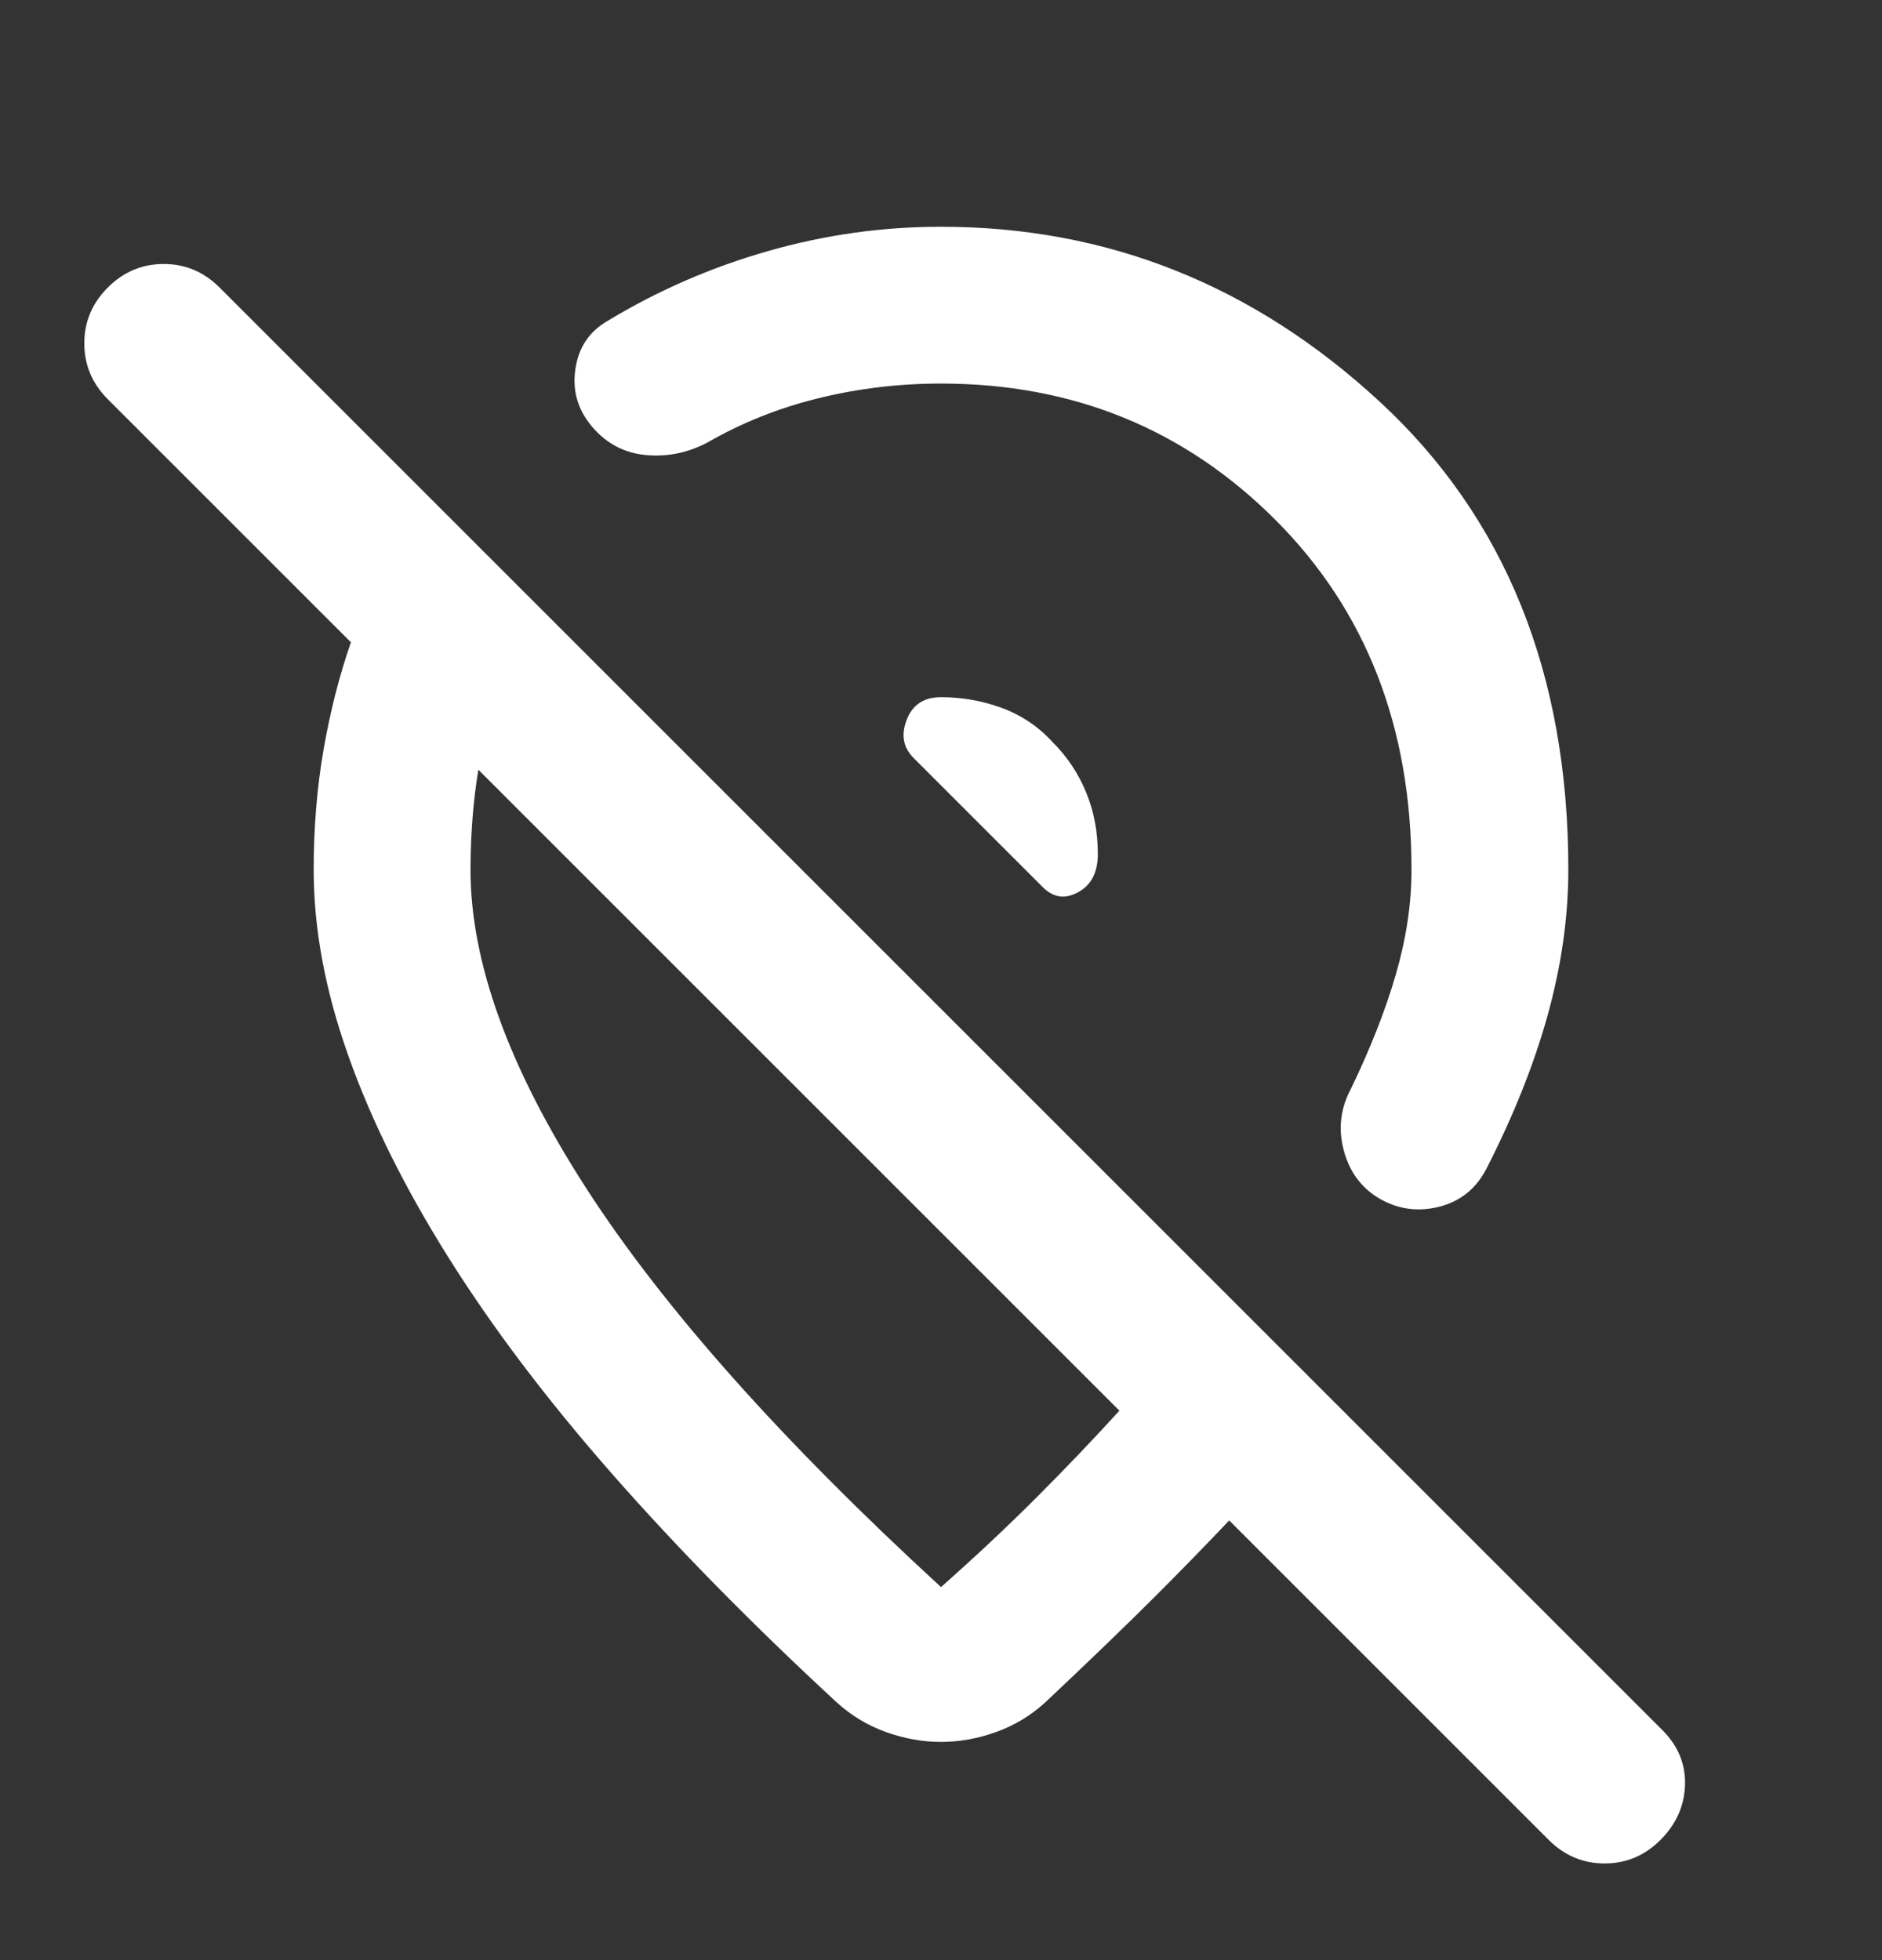 <svg width="24" height="25" viewBox="0 0 24 25" fill="none" xmlns="http://www.w3.org/2000/svg">
<rect x="0" y="0" width="24" height="25" fill="#333333" stroke="none"/>
<path d="M12.475 10.492L13.3 11.317C13.434 11.45 13.584 11.471 13.75 11.379C13.917 11.287 14 11.125 14 10.892C14 10.608 13.95 10.346 13.85 10.104C13.75 9.862 13.608 9.65 13.425 9.467C13.242 9.267 13.025 9.121 12.775 9.029C12.525 8.937 12.267 8.892 12 8.892C11.784 8.892 11.638 8.987 11.563 9.179C11.488 9.371 11.517 9.533 11.65 9.667L12.475 10.492ZM12 2.892C14.117 2.892 15.979 3.633 17.588 5.117C19.196 6.6 20 8.592 20 11.092C20 11.692 19.913 12.308 19.738 12.942C19.563 13.575 19.3 14.233 18.95 14.917C18.817 15.167 18.617 15.325 18.35 15.392C18.084 15.458 17.834 15.425 17.6 15.292C17.367 15.158 17.213 14.954 17.138 14.679C17.063 14.404 17.092 14.142 17.225 13.892C17.475 13.375 17.667 12.887 17.8 12.429C17.933 11.971 18 11.525 18 11.092C18 9.275 17.421 7.787 16.263 6.629C15.104 5.471 13.684 4.892 12 4.892C11.467 4.892 10.946 4.954 10.438 5.079C9.929 5.204 9.459 5.392 9.025 5.642C8.775 5.775 8.513 5.829 8.238 5.804C7.963 5.779 7.734 5.658 7.55 5.442C7.367 5.225 7.296 4.979 7.338 4.704C7.379 4.429 7.517 4.225 7.75 4.092C8.384 3.708 9.063 3.412 9.788 3.204C10.513 2.996 11.25 2.892 12 2.892ZM14.275 17.992L6.1 9.817C6.067 10.017 6.042 10.225 6.025 10.442C6.009 10.658 6 10.875 6 11.092C6 12.275 6.492 13.629 7.475 15.154C8.459 16.679 9.967 18.375 12 20.242C12.434 19.858 12.838 19.479 13.213 19.104C13.588 18.729 13.942 18.358 14.275 17.992ZM12 22.217C11.767 22.217 11.534 22.175 11.3 22.092C11.067 22.008 10.858 21.883 10.675 21.717C9.592 20.717 8.634 19.742 7.8 18.792C6.967 17.842 6.271 16.921 5.713 16.029C5.154 15.137 4.729 14.279 4.438 13.454C4.146 12.629 4 11.842 4 11.092C4 10.558 4.042 10.05 4.125 9.567C4.209 9.083 4.325 8.625 4.475 8.192L1.375 5.092C1.175 4.892 1.075 4.654 1.075 4.379C1.075 4.104 1.175 3.867 1.375 3.667C1.575 3.467 1.813 3.367 2.088 3.367C2.363 3.367 2.6 3.467 2.8 3.667L21.2 22.067C21.4 22.267 21.496 22.5 21.488 22.767C21.479 23.033 21.375 23.267 21.175 23.467C20.975 23.667 20.738 23.767 20.463 23.767C20.188 23.767 19.95 23.667 19.75 23.467L15.675 19.392C15.392 19.692 15.075 20.017 14.725 20.367C14.375 20.717 13.909 21.167 13.325 21.717C13.142 21.883 12.934 22.008 12.7 22.092C12.467 22.175 12.233 22.217 12 22.217Z" fill="white"/>
</svg>
